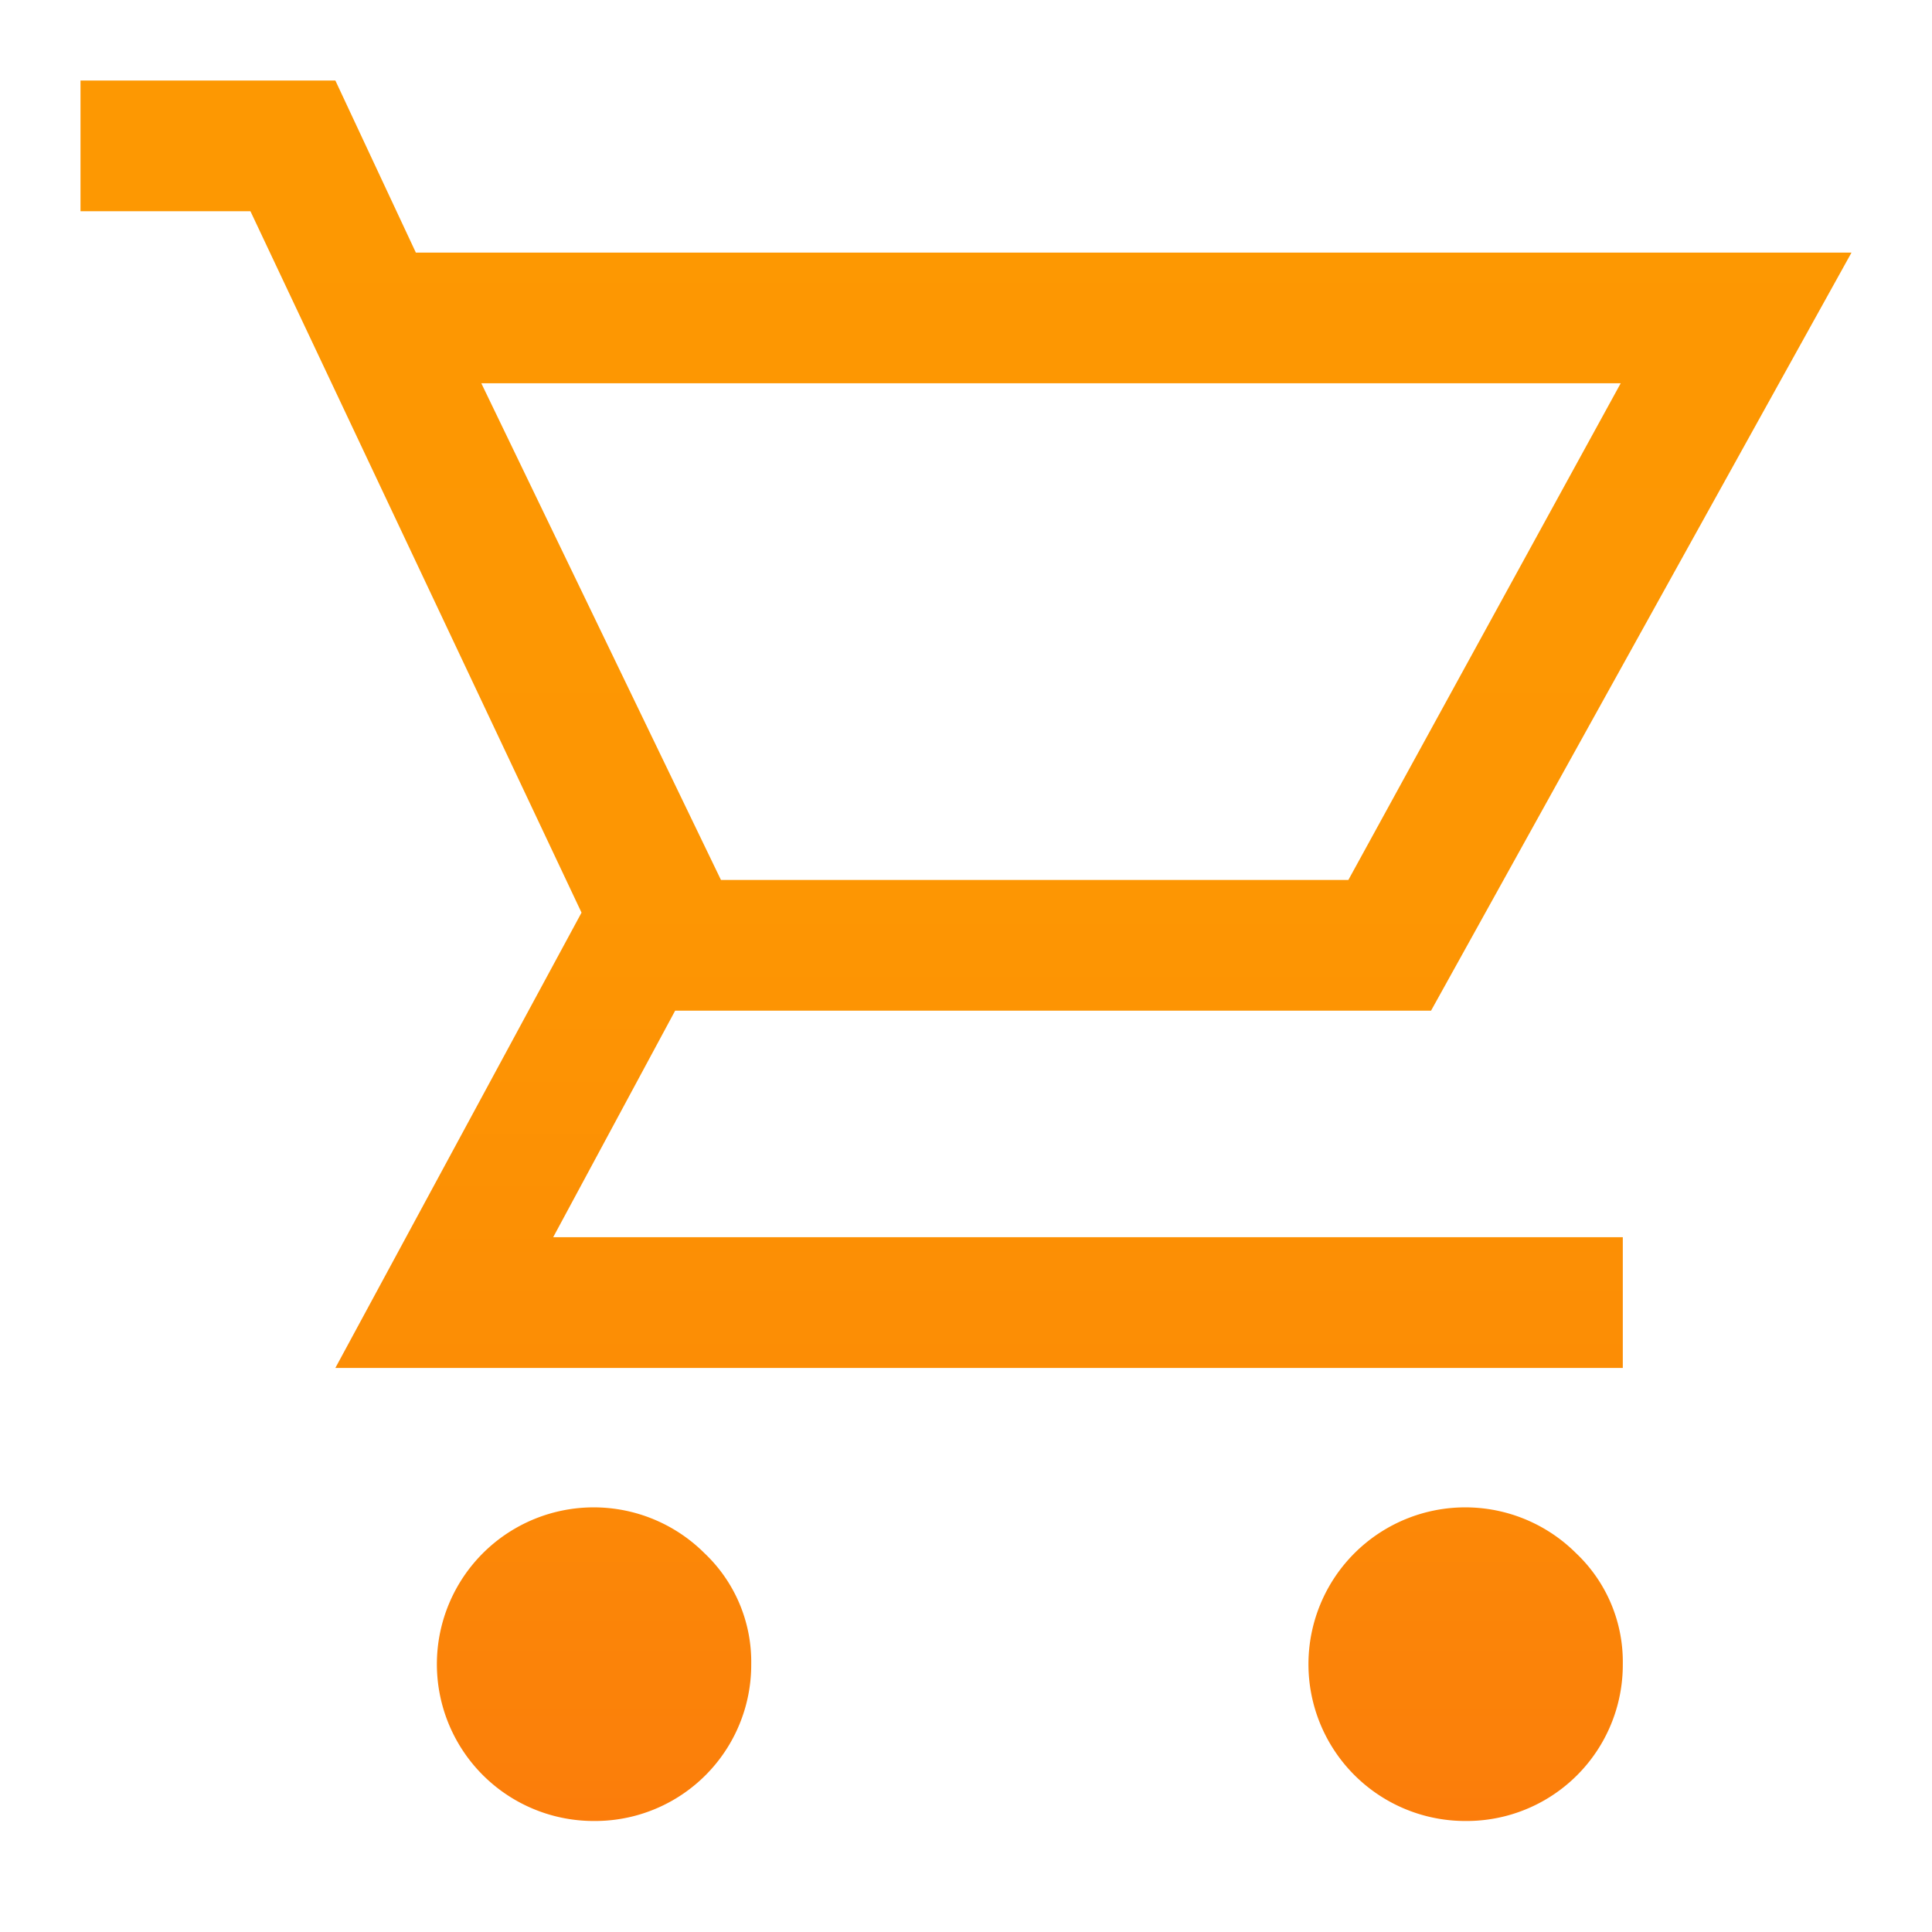 <svg xmlns="http://www.w3.org/2000/svg" xmlns:xlink="http://www.w3.org/1999/xlink" width="24" height="24" viewBox="0 0 24 24">
  <defs>
    <linearGradient id="linear-gradient" x1="0.5" x2="0.5" y2="1" gradientUnits="objectBoundingBox">
      <stop offset="0" stop-color="#fd9802"/>
      <stop offset="0.47" stop-color="#fd9603"/>
      <stop offset="0.74" stop-color="#fc8d05"/>
      <stop offset="0.96" stop-color="#fb800a"/>
      <stop offset="1" stop-color="#fb7c0b"/>
    </linearGradient>
  </defs>
  <g id="Group_35741" data-name="Group 35741" transform="translate(-1346 148)">
    <rect id="Rectangle_9" data-name="Rectangle 9" width="24" height="24" transform="translate(1346 -148)" opacity="0" fill="url(#linear-gradient)"/>
    <path id="shopping_cart_FILL0_wght400_GRAD0_opsz48" d="M8.936,25.621A1.948,1.948,0,1,1,10.3,22.293a1.857,1.857,0,0,1,.582,1.38,1.94,1.94,0,0,1-1.948,1.948Zm10.824,0a1.948,1.948,0,1,1,1.367-3.328,1.857,1.857,0,0,1,.582,1.38,1.94,1.94,0,0,1-1.948,1.948ZM7.529,7.761l2.977,6.17H18.3l3.383-6.17ZM5.716,19.993l3.058-5.656L4.661,5.624H2.55V4H5.716l1,2.138H24.55l-5.223,9.417H9.937L8.422,18.369H21.709v1.624Zm4.79-6.062h0Z" transform="translate(1344.45 -151)" fill="url(#linear-gradient)"/>
  </g>
</svg>

